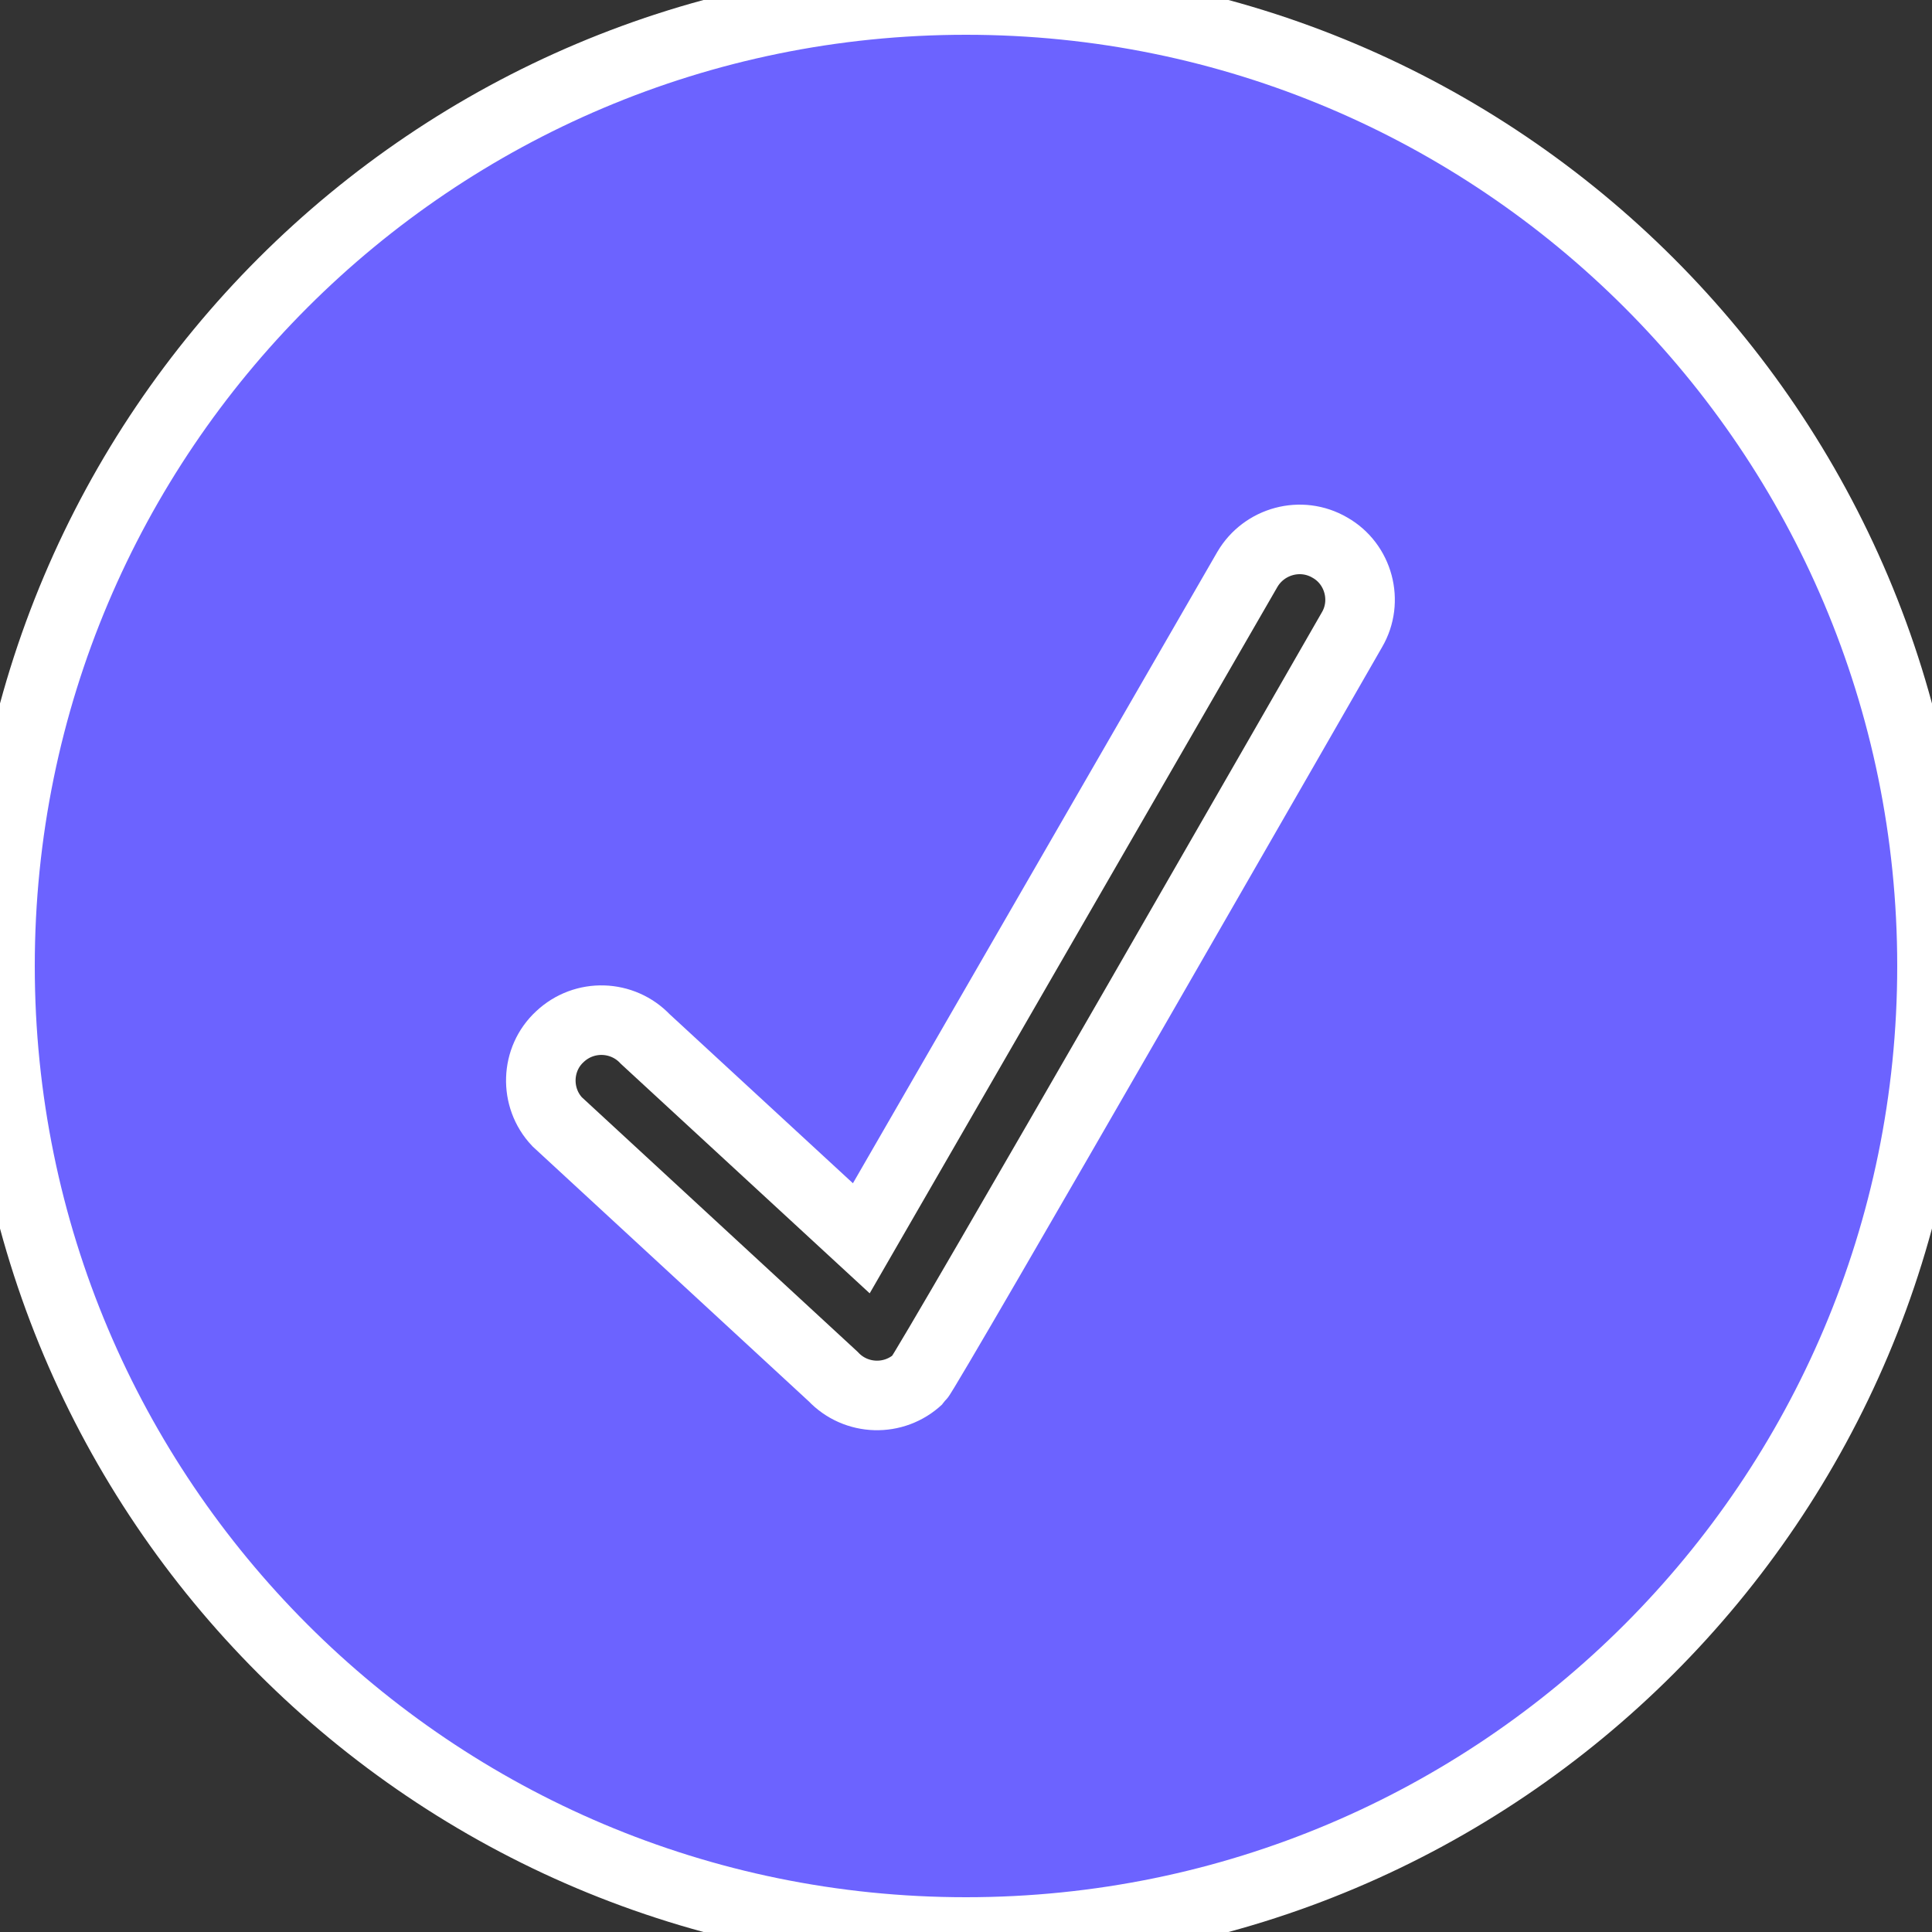 <!DOCTYPE svg PUBLIC "-//W3C//DTD SVG 1.1//EN" "http://www.w3.org/Graphics/SVG/1.1/DTD/svg11.dtd">
<!-- Uploaded to: SVG Repo, www.svgrepo.com, Transformed by: SVG Repo Mixer Tools -->
<svg width="64px" height="64px" viewBox="0 0 32 32" version="1.1" xmlns="http://www.w3.org/2000/svg" xmlns:xlink="http://www.w3.org/1999/xlink" xmlns:sketch="http://www.bohemiancoding.com/sketch/ns" fill="#ffffff" stroke="#ffffff" transform="rotate(0)">
<rect x="0" y="0" width="32" height="32" fill="#333333" stroke="none"/>
<g id="SVGRepo_bgCarrier" stroke-width="0"/>
<g id="SVGRepo_tracerCarrier" stroke-linecap="round" stroke-linejoin="round"/>
<g id="SVGRepo_iconCarrier"> <title>checkmark-circle</title> <desc>Created with Sketch Beta.</desc> <defs> </defs> <g id="Page-1" stroke-width="1.152" fill="none" fill-rule="evenodd" sketch:type="MSPage"> <g id="Icon-Set-Filled" sketch:type="MSLayerGroup" transform="translate(-102, -1141)" fill="#6c63ff"> <path d="M124.393,1151.43 C124.393,1151.43 117.335,1163.73 117.213,1163.84 C116.81,1164.22 116.177,1164.2 115.8,1163.8 L111.228,1159.58 C110.85,1159.18 110.871,1158.54 111.274,1158.17 C111.677,1157.79 112.31,1157.81 112.688,1158.21 L116.266,1161.51 L122.661,1150.43 C122.937,1149.96 123.548,1149.79 124.027,1150.07 C124.505,1150.34 124.669,1150.96 124.393,1151.43 L124.393,1151.43 Z M118,1141 C109.164,1141 102,1148.16 102,1157 C102,1165.84 109.164,1173 118,1173 C126.836,1173 134,1165.84 134,1157 C134,1148.16 126.836,1141 118,1141 L118,1141 Z" id="checkmark-circle" sketch:type="MSShapeGroup"> </path> </g> </g> </g>
</svg>